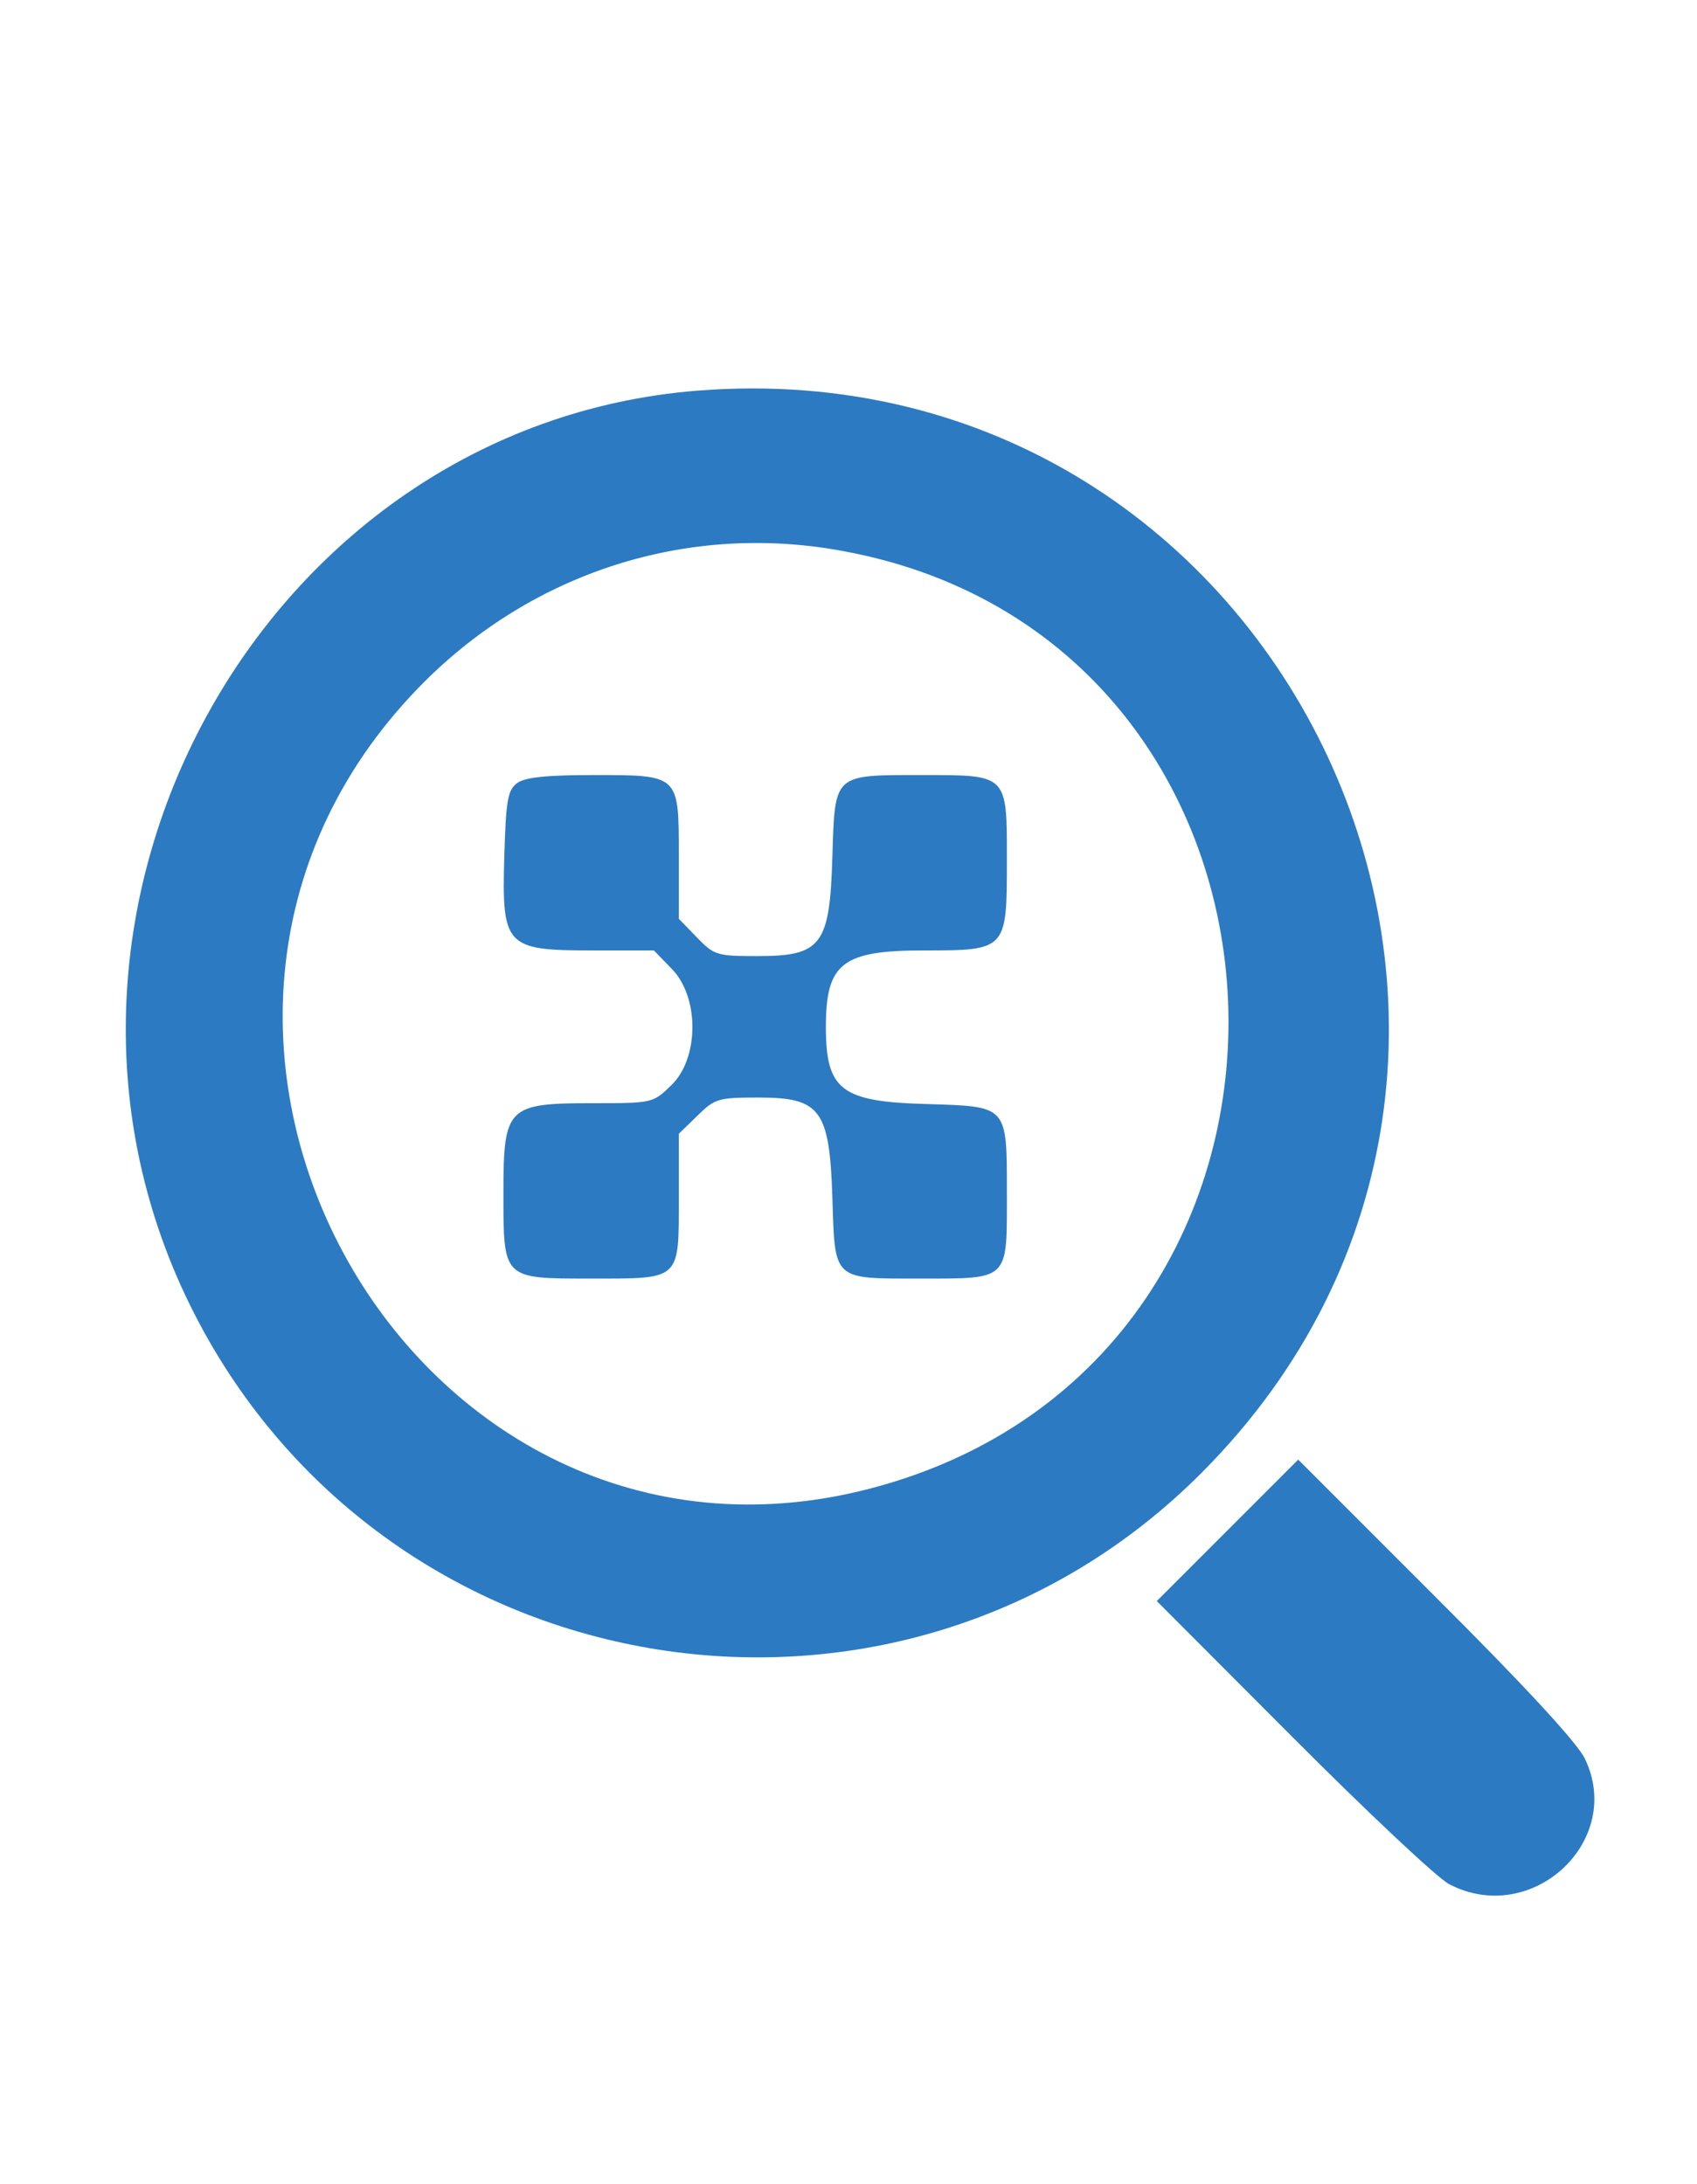  <svg  version="1.0" xmlns="http://www.w3.org/2000/svg"  width="300pt" height="386pt" viewBox="0 0 300 386"  preserveAspectRatio="xMidYMid meet">  <g transform="translate(0,386) scale(0.05,-0.05)" fill="#2c7ac2" stroke="none"> <path d="M2466 6339 c-1545 -123 -2494 -1864 -1779 -3263 689 -1348 2498 -1632 3563 -561 1475 1482 305 3989 -1784 3824z m474 -560 c1795 -291 1899 -2864 134 -3322 -1617 -419 -2767 1619 -1596 2830 385 398 923 579 1462 492z"/> <path d="M1829 4952 c-34 -25 -40 -59 -46 -260 -9 -318 4 -332 312 -332 l217 0 64 -66 c97 -100 96 -315 -2 -410 -66 -64 -66 -64 -281 -64 -299 0 -313 -14 -313 -315 0 -308 -4 -305 310 -305 319 0 310 -8 310 288 l0 224 66 64 c62 61 74 64 218 64 217 0 249 -44 259 -353 9 -295 0 -287 308 -287 319 0 309 -9 309 298 0 316 5 310 -283 319 -303 8 -357 49 -357 273 0 225 58 270 346 270 293 0 294 1 294 317 0 308 5 303 -303 303 -311 0 -305 6 -314 -288 -9 -313 -38 -352 -264 -352 -145 0 -154 3 -215 66 l-64 66 0 221 c0 290 3 287 -303 287 -166 0 -240 -8 -268 -28z"/> <path d="M4340 2310 l-250 -250 480 -481 c264 -265 513 -499 554 -520 292 -152 621 153 479 445 -28 56 -210 254 -528 571 l-485 485 -250 -250z"/> </g> </svg> 